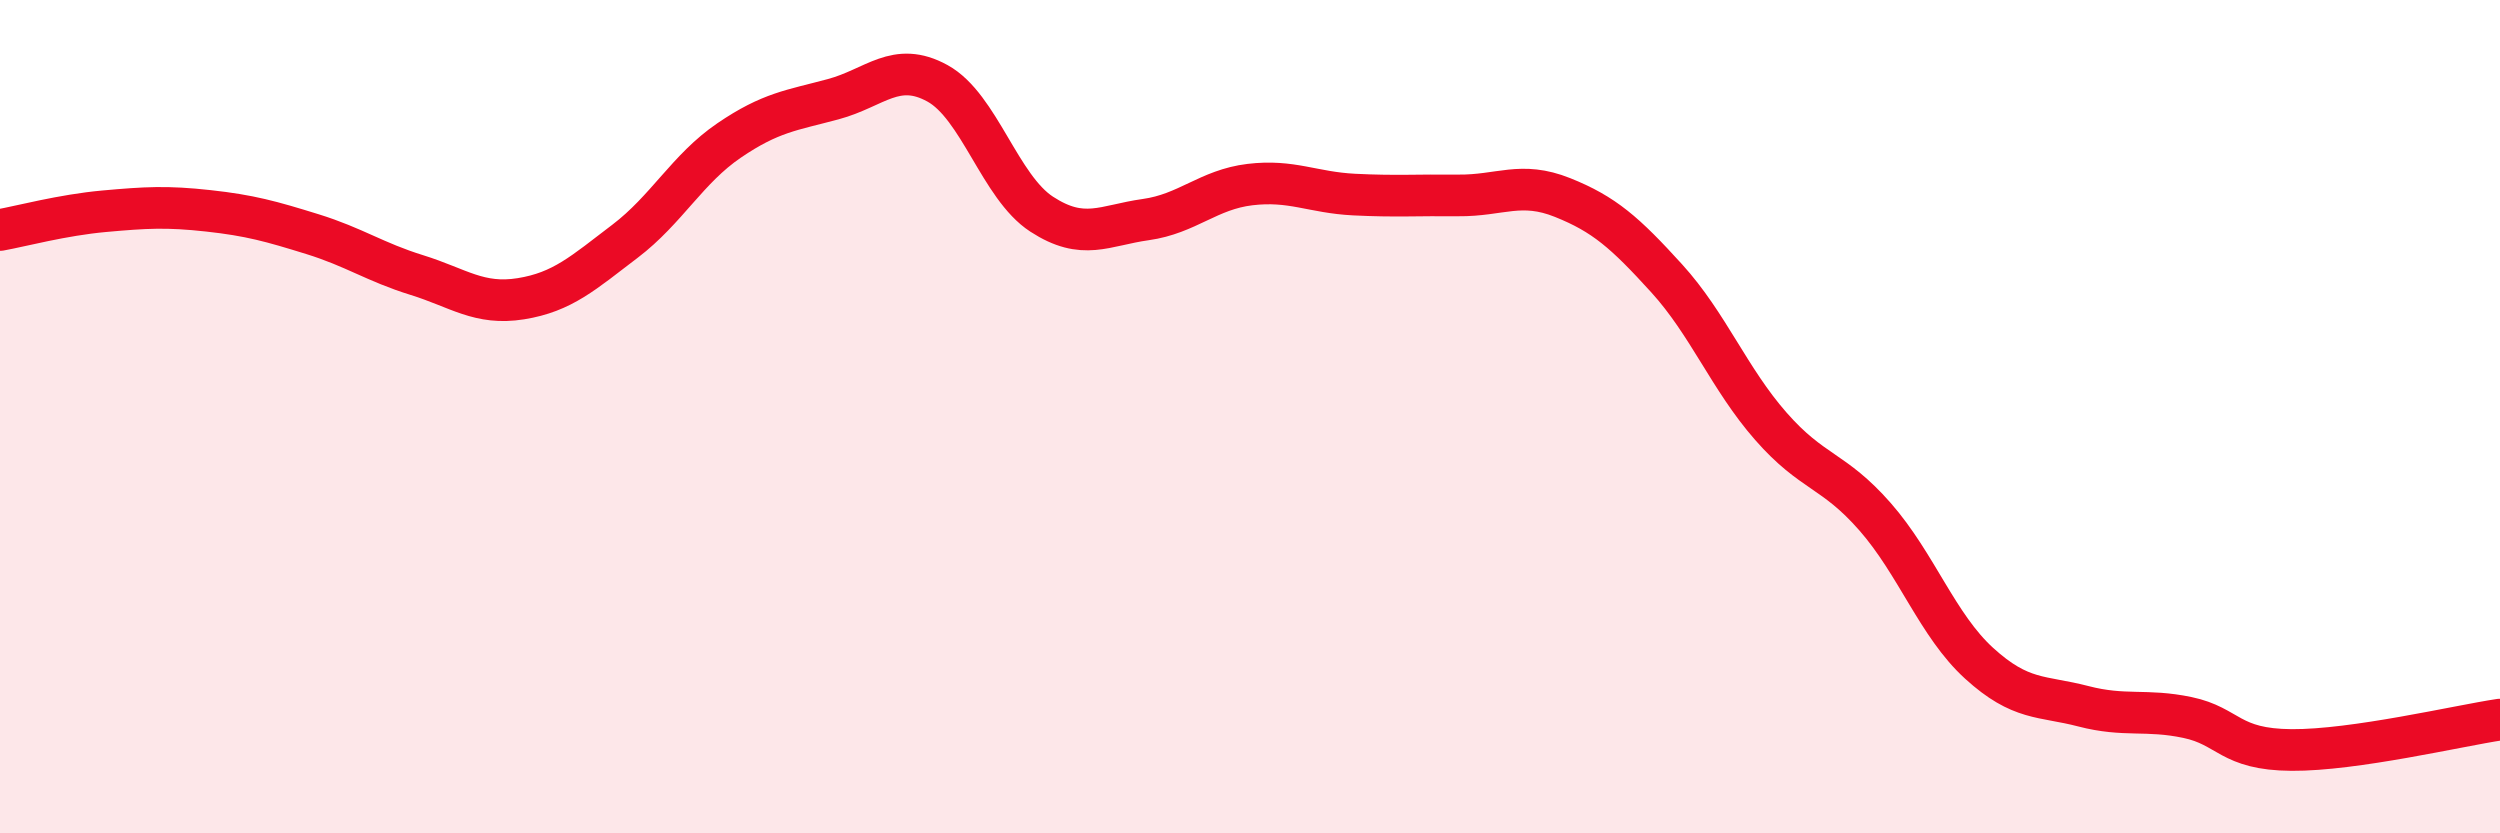 
    <svg width="60" height="20" viewBox="0 0 60 20" xmlns="http://www.w3.org/2000/svg">
      <path
        d="M 0,5.52 C 0.5,5.43 1.5,5.16 2.5,5.07 C 3.5,4.98 4,4.95 5,5.06 C 6,5.17 6.5,5.31 7.5,5.62 C 8.5,5.93 9,6.29 10,6.6 C 11,6.91 11.5,7.33 12.5,7.17 C 13.5,7.01 14,6.55 15,5.79 C 16,5.03 16.5,4.05 17.5,3.37 C 18.5,2.69 19,2.65 20,2.38 C 21,2.11 21.5,1.45 22.5,2 C 23.5,2.55 24,4.49 25,5.14 C 26,5.79 26.5,5.41 27.5,5.27 C 28.5,5.13 29,4.55 30,4.43 C 31,4.31 31.5,4.62 32.5,4.67 C 33.5,4.72 34,4.68 35,4.69 C 36,4.7 36.5,4.34 37.5,4.74 C 38.5,5.14 39,5.58 40,6.68 C 41,7.78 41.5,9.09 42.5,10.23 C 43.5,11.37 44,11.26 45,12.4 C 46,13.54 46.5,15.01 47.5,15.92 C 48.5,16.83 49,16.69 50,16.95 C 51,17.21 51.5,17.01 52.5,17.22 C 53.5,17.43 53.5,17.99 55,18 C 56.5,18.01 59,17.42 60,17.27L60 20L0 20Z"
        fill="#EB0A25"
        opacity="0.1"
        stroke-linecap="round"
        stroke-linejoin="round"
      />
      <path
        d="M 0,5.52 C 0.5,5.43 1.5,5.16 2.5,5.07 C 3.5,4.98 4,4.95 5,5.06 C 6,5.17 6.5,5.31 7.5,5.62 C 8.5,5.93 9,6.29 10,6.6 C 11,6.91 11.5,7.33 12.5,7.17 C 13.5,7.01 14,6.55 15,5.79 C 16,5.03 16.5,4.05 17.5,3.37 C 18.5,2.69 19,2.65 20,2.38 C 21,2.11 21.5,1.45 22.5,2 C 23.5,2.55 24,4.49 25,5.14 C 26,5.79 26.5,5.41 27.5,5.27 C 28.5,5.13 29,4.55 30,4.43 C 31,4.31 31.5,4.62 32.5,4.67 C 33.5,4.72 34,4.68 35,4.69 C 36,4.7 36.5,4.34 37.5,4.74 C 38.5,5.14 39,5.58 40,6.68 C 41,7.78 41.5,9.09 42.5,10.23 C 43.5,11.37 44,11.26 45,12.4 C 46,13.54 46.5,15.01 47.5,15.92 C 48.5,16.83 49,16.69 50,16.95 C 51,17.21 51.5,17.01 52.5,17.22 C 53.5,17.43 53.5,17.99 55,18 C 56.5,18.01 59,17.42 60,17.27"
        stroke="#EB0A25"
        stroke-width="1"
        fill="none"
        stroke-linecap="round"
        stroke-linejoin="round"
      />
    </svg>
  